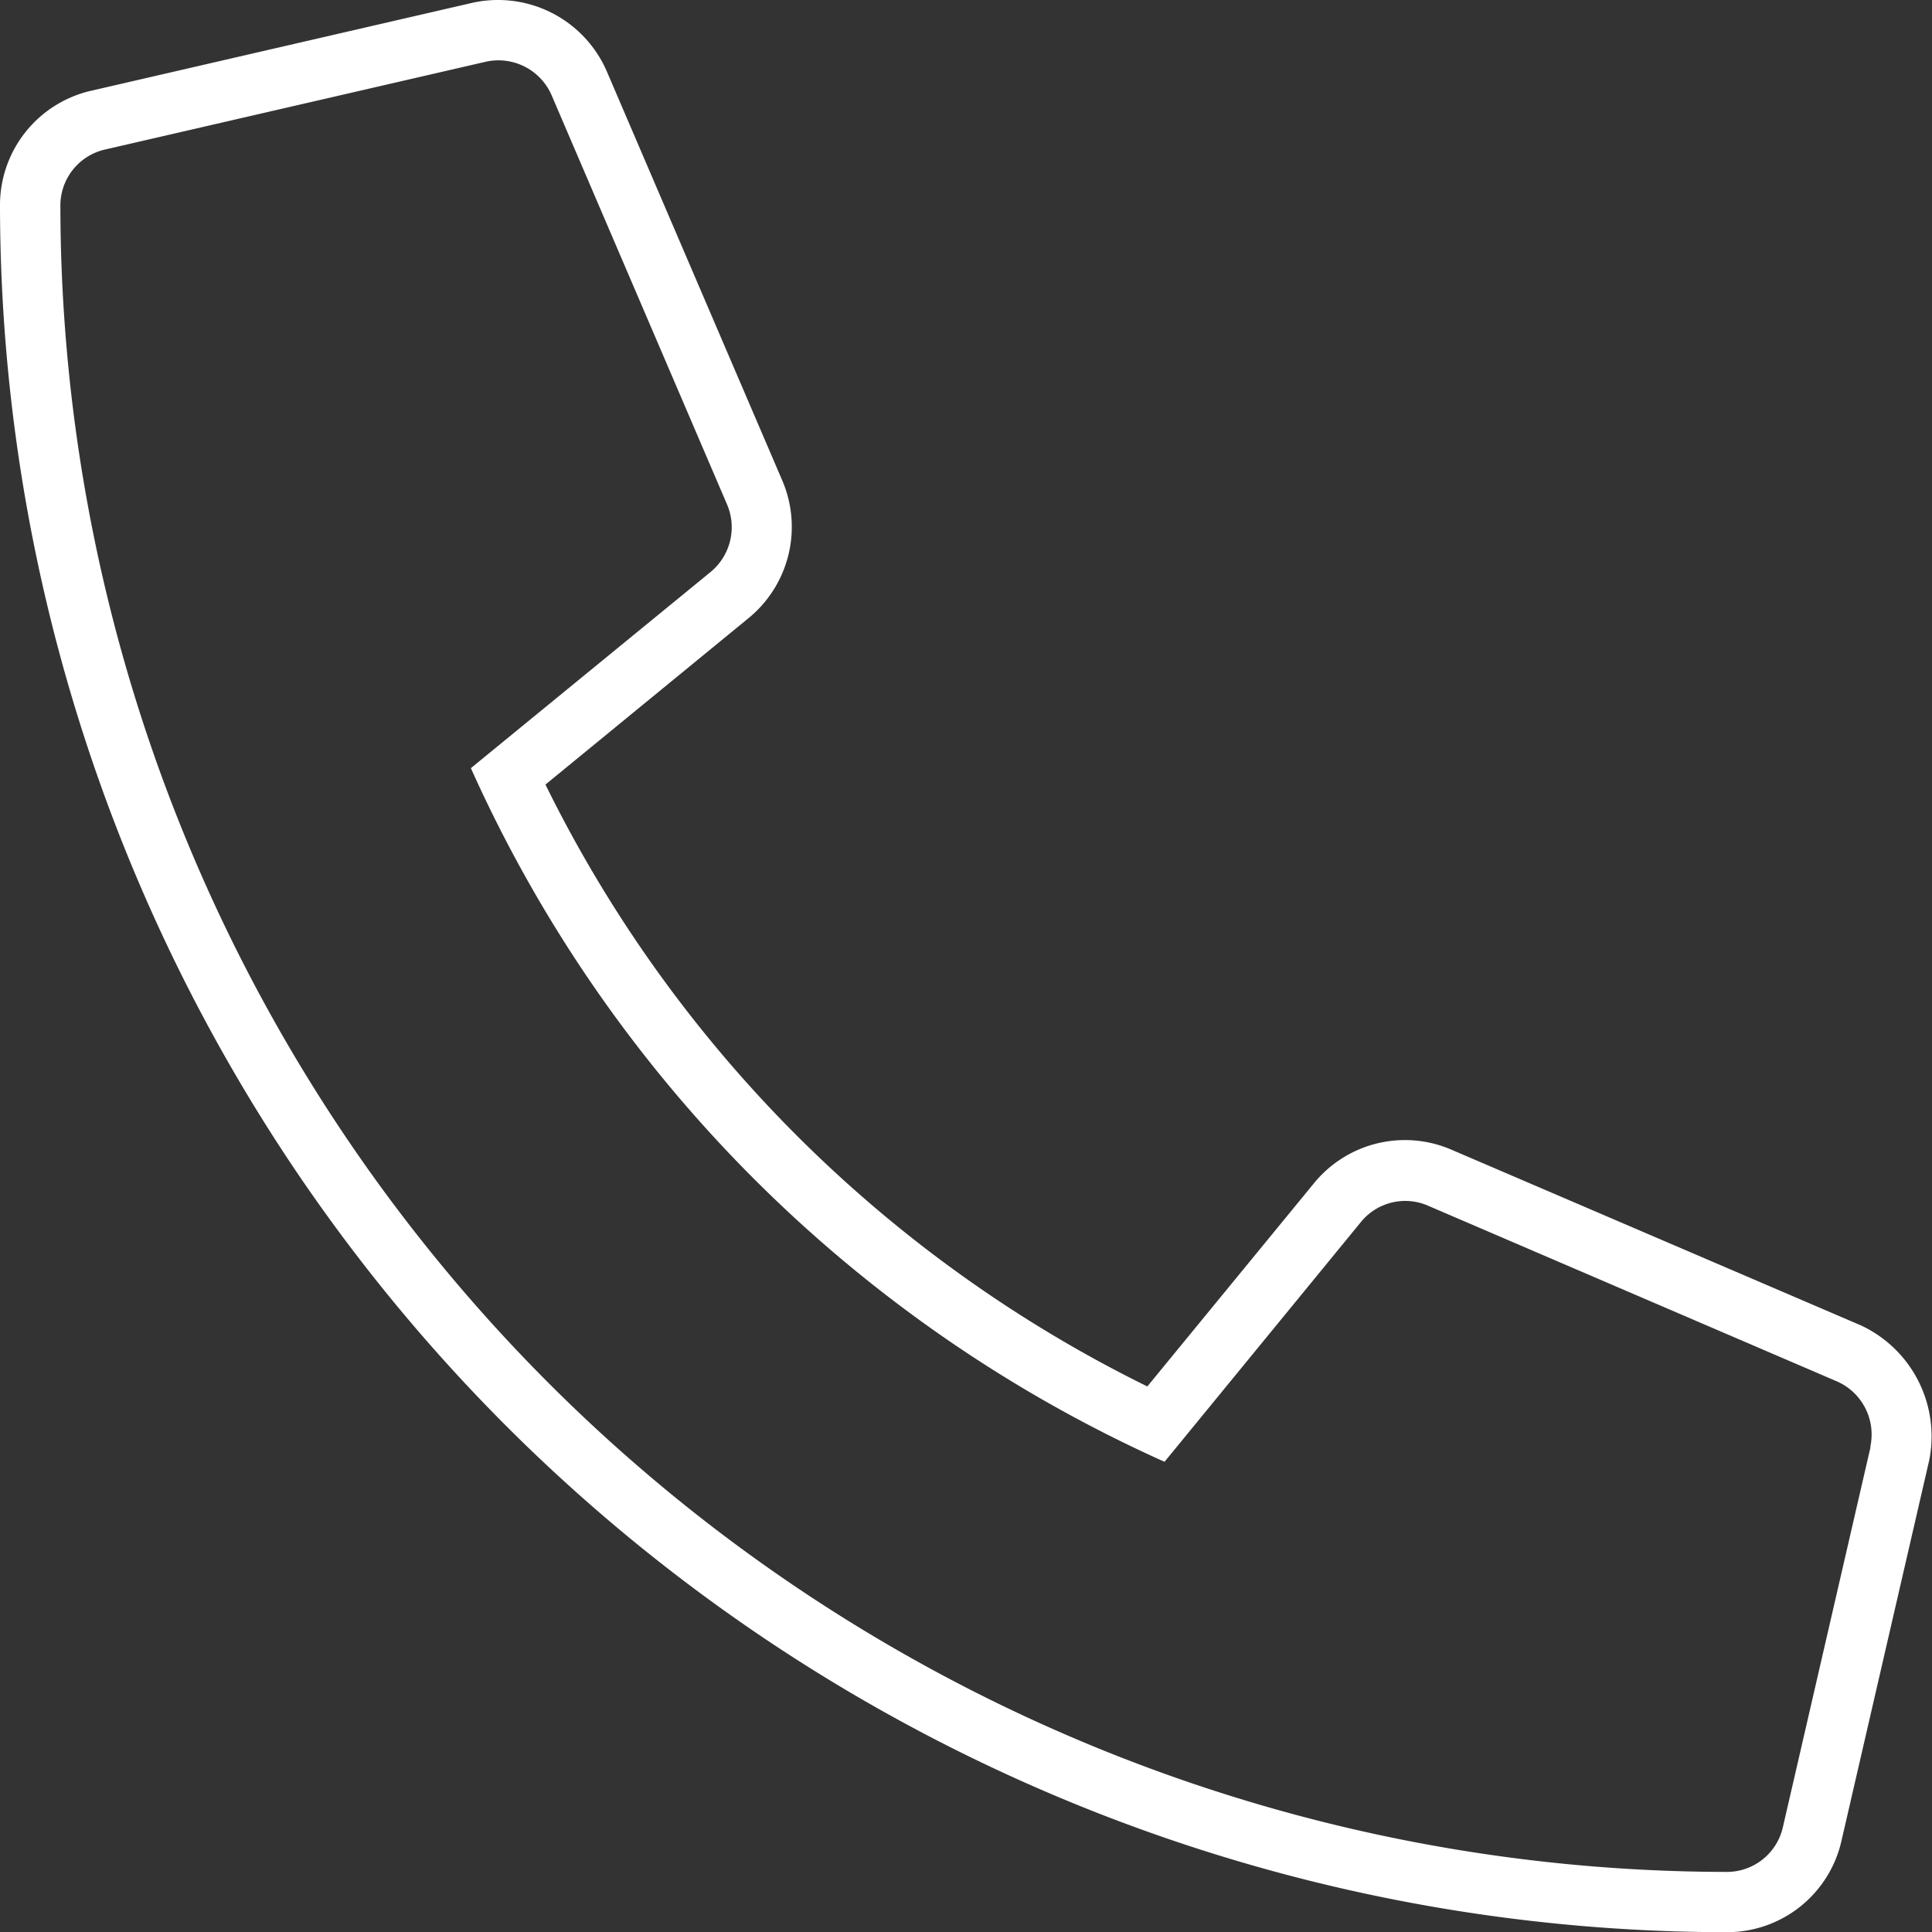 <svg xmlns="http://www.w3.org/2000/svg" width="19.998" height="20" viewBox="0 0 19.998 20">
  <rect x="0" y="0" width="19.998" height="20" fill="#333333" stroke="none"/>
  <path id="Trazado_52" data-name="Trazado 52" d="M19.262-3.781,15.023-5.6a1.215,1.215,0,0,0-1.425.351l-1.722,2.1a13.664,13.664,0,0,1-6.23-6.23l2.1-1.721A1.22,1.22,0,0,0,8.1-12.52L6.281-16.761a1.227,1.227,0,0,0-1.4-.708l-3.936.908A1.214,1.214,0,0,0,0-15.371,17.89,17.89,0,0,0,17.871,2.5a1.214,1.214,0,0,0,1.19-.946l.908-3.938A1.267,1.267,0,0,0,19.262-3.781Zm.1,1.258-.908,3.938a.594.594,0,0,1-.58.461A17.265,17.265,0,0,1,.625-15.371a.594.594,0,0,1,.461-.581l3.938-.908a.6.6,0,0,1,.687.349l1.817,4.238a.6.6,0,0,1-.172.693L4.874-9.549a14.265,14.265,0,0,0,7.18,7.18L14.086-4.85a.591.591,0,0,1,.693-.171L19.017-3.2A.6.6,0,0,1,19.359-2.523Z" transform="translate(0 17.5)" fill="#fff"/>
</svg>
